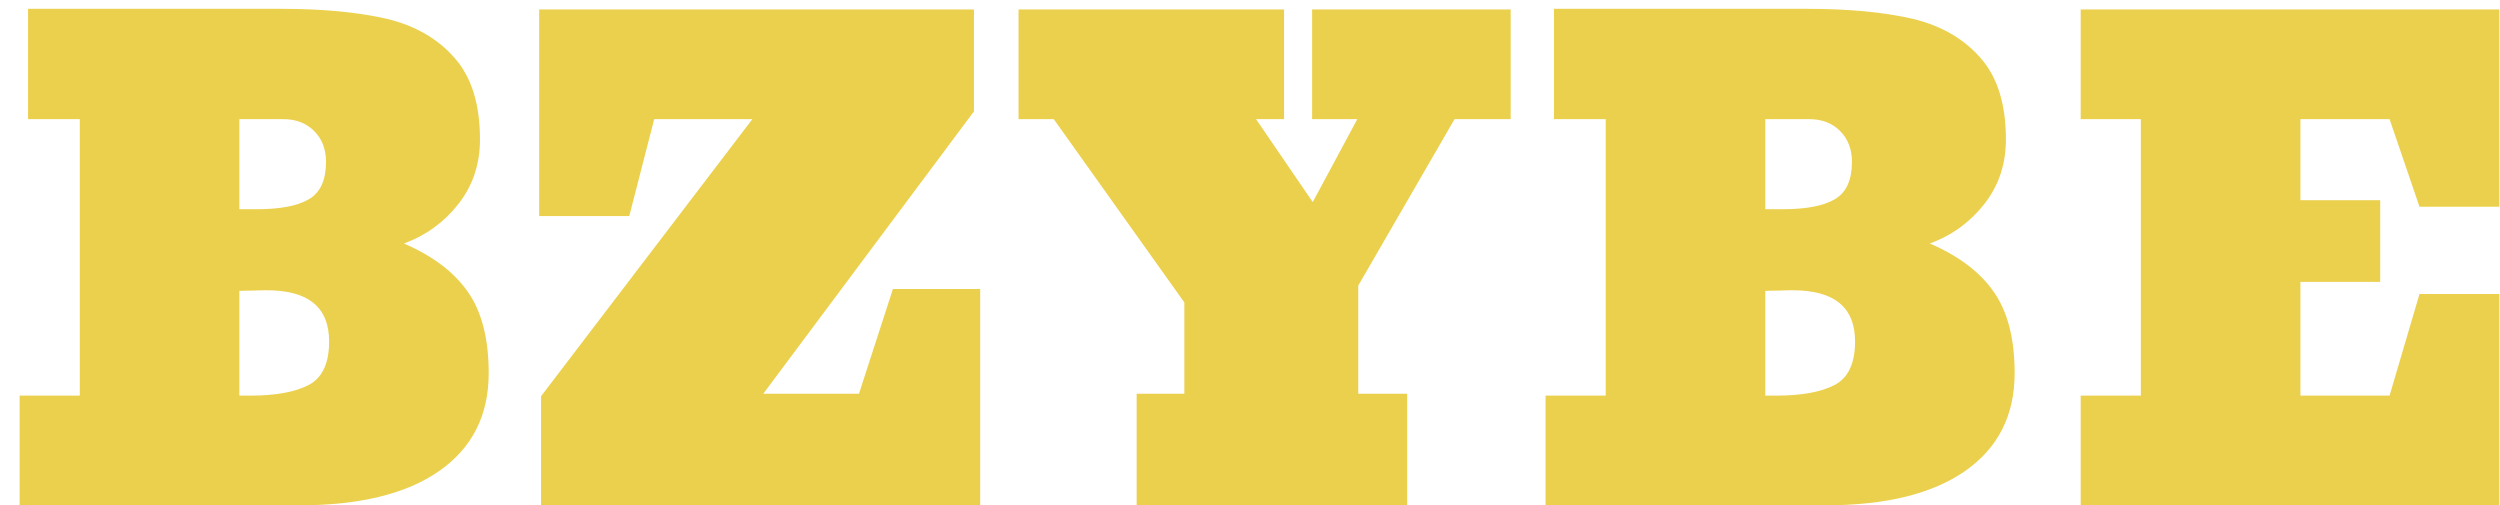 <svg width="94" height="19" viewBox="0 0 94 19" fill="none" xmlns="http://www.w3.org/2000/svg">
<path d="M11.25 19H0.738V14.875H3V4.48H1.055V0.332H10.582C12.129 0.332 13.449 0.457 14.543 0.707C15.613 0.965 16.465 1.457 17.098 2.184C17.73 2.902 18.047 3.922 18.047 5.242C18.047 6.172 17.777 6.98 17.238 7.668C16.699 8.355 16.016 8.852 15.188 9.156C16.273 9.625 17.074 10.23 17.59 10.973C18.113 11.715 18.375 12.734 18.375 14.031C18.375 15.617 17.754 16.844 16.512 17.711C15.277 18.57 13.523 19 11.25 19ZM9 4.48V7.867H9.645C10.535 7.867 11.191 7.742 11.613 7.492C12.043 7.242 12.258 6.773 12.258 6.086C12.258 5.609 12.109 5.223 11.812 4.926C11.516 4.629 11.129 4.48 10.652 4.48H9ZM9 10.938V14.875H9.422C10.367 14.875 11.094 14.742 11.602 14.477C12.117 14.211 12.375 13.664 12.375 12.836C12.375 11.555 11.594 10.914 10.031 10.914C9.859 10.914 9.688 10.918 9.516 10.926C9.344 10.926 9.172 10.93 9 10.938ZM36.855 10.867V19H20.344V14.898L28.289 4.48H24.598L23.66 8.125H20.273V0.355H36.621V4.188L28.699 14.805H32.297L33.574 10.867H36.855ZM52.91 14.805V19H42.738V14.805H44.531V11.371L39.621 4.48H38.297V0.355H48.281V4.48H47.227L49.359 7.598L51.035 4.48H49.336V0.355H56.801V4.48H54.691L51.07 10.738V14.805H52.91ZM68.625 19H58.113V14.875H60.375V4.48H58.43V0.332H67.957C69.504 0.332 70.824 0.457 71.918 0.707C72.988 0.965 73.84 1.457 74.473 2.184C75.106 2.902 75.422 3.922 75.422 5.242C75.422 6.172 75.152 6.98 74.613 7.668C74.074 8.355 73.391 8.852 72.562 9.156C73.648 9.625 74.449 10.23 74.965 10.973C75.488 11.715 75.75 12.734 75.75 14.031C75.75 15.617 75.129 16.844 73.887 17.711C72.652 18.57 70.898 19 68.625 19ZM66.375 4.48V7.867H67.019C67.91 7.867 68.566 7.742 68.988 7.492C69.418 7.242 69.633 6.773 69.633 6.086C69.633 5.609 69.484 5.223 69.188 4.926C68.891 4.629 68.504 4.48 68.027 4.48H66.375ZM66.375 10.938V14.875H66.797C67.742 14.875 68.469 14.742 68.977 14.477C69.492 14.211 69.75 13.664 69.75 12.836C69.75 11.555 68.969 10.914 67.406 10.914C67.234 10.914 67.062 10.918 66.891 10.926C66.719 10.926 66.547 10.93 66.375 10.938ZM93.973 11.055V19H78.234V14.875H80.496V4.48H78.234V0.355H93.973V7.773H90.973L89.848 4.48H86.496V7.527H89.496V10.598H86.496V14.875H89.848L90.973 11.055H93.973Z" fill="#EBD04D"/>
</svg>
